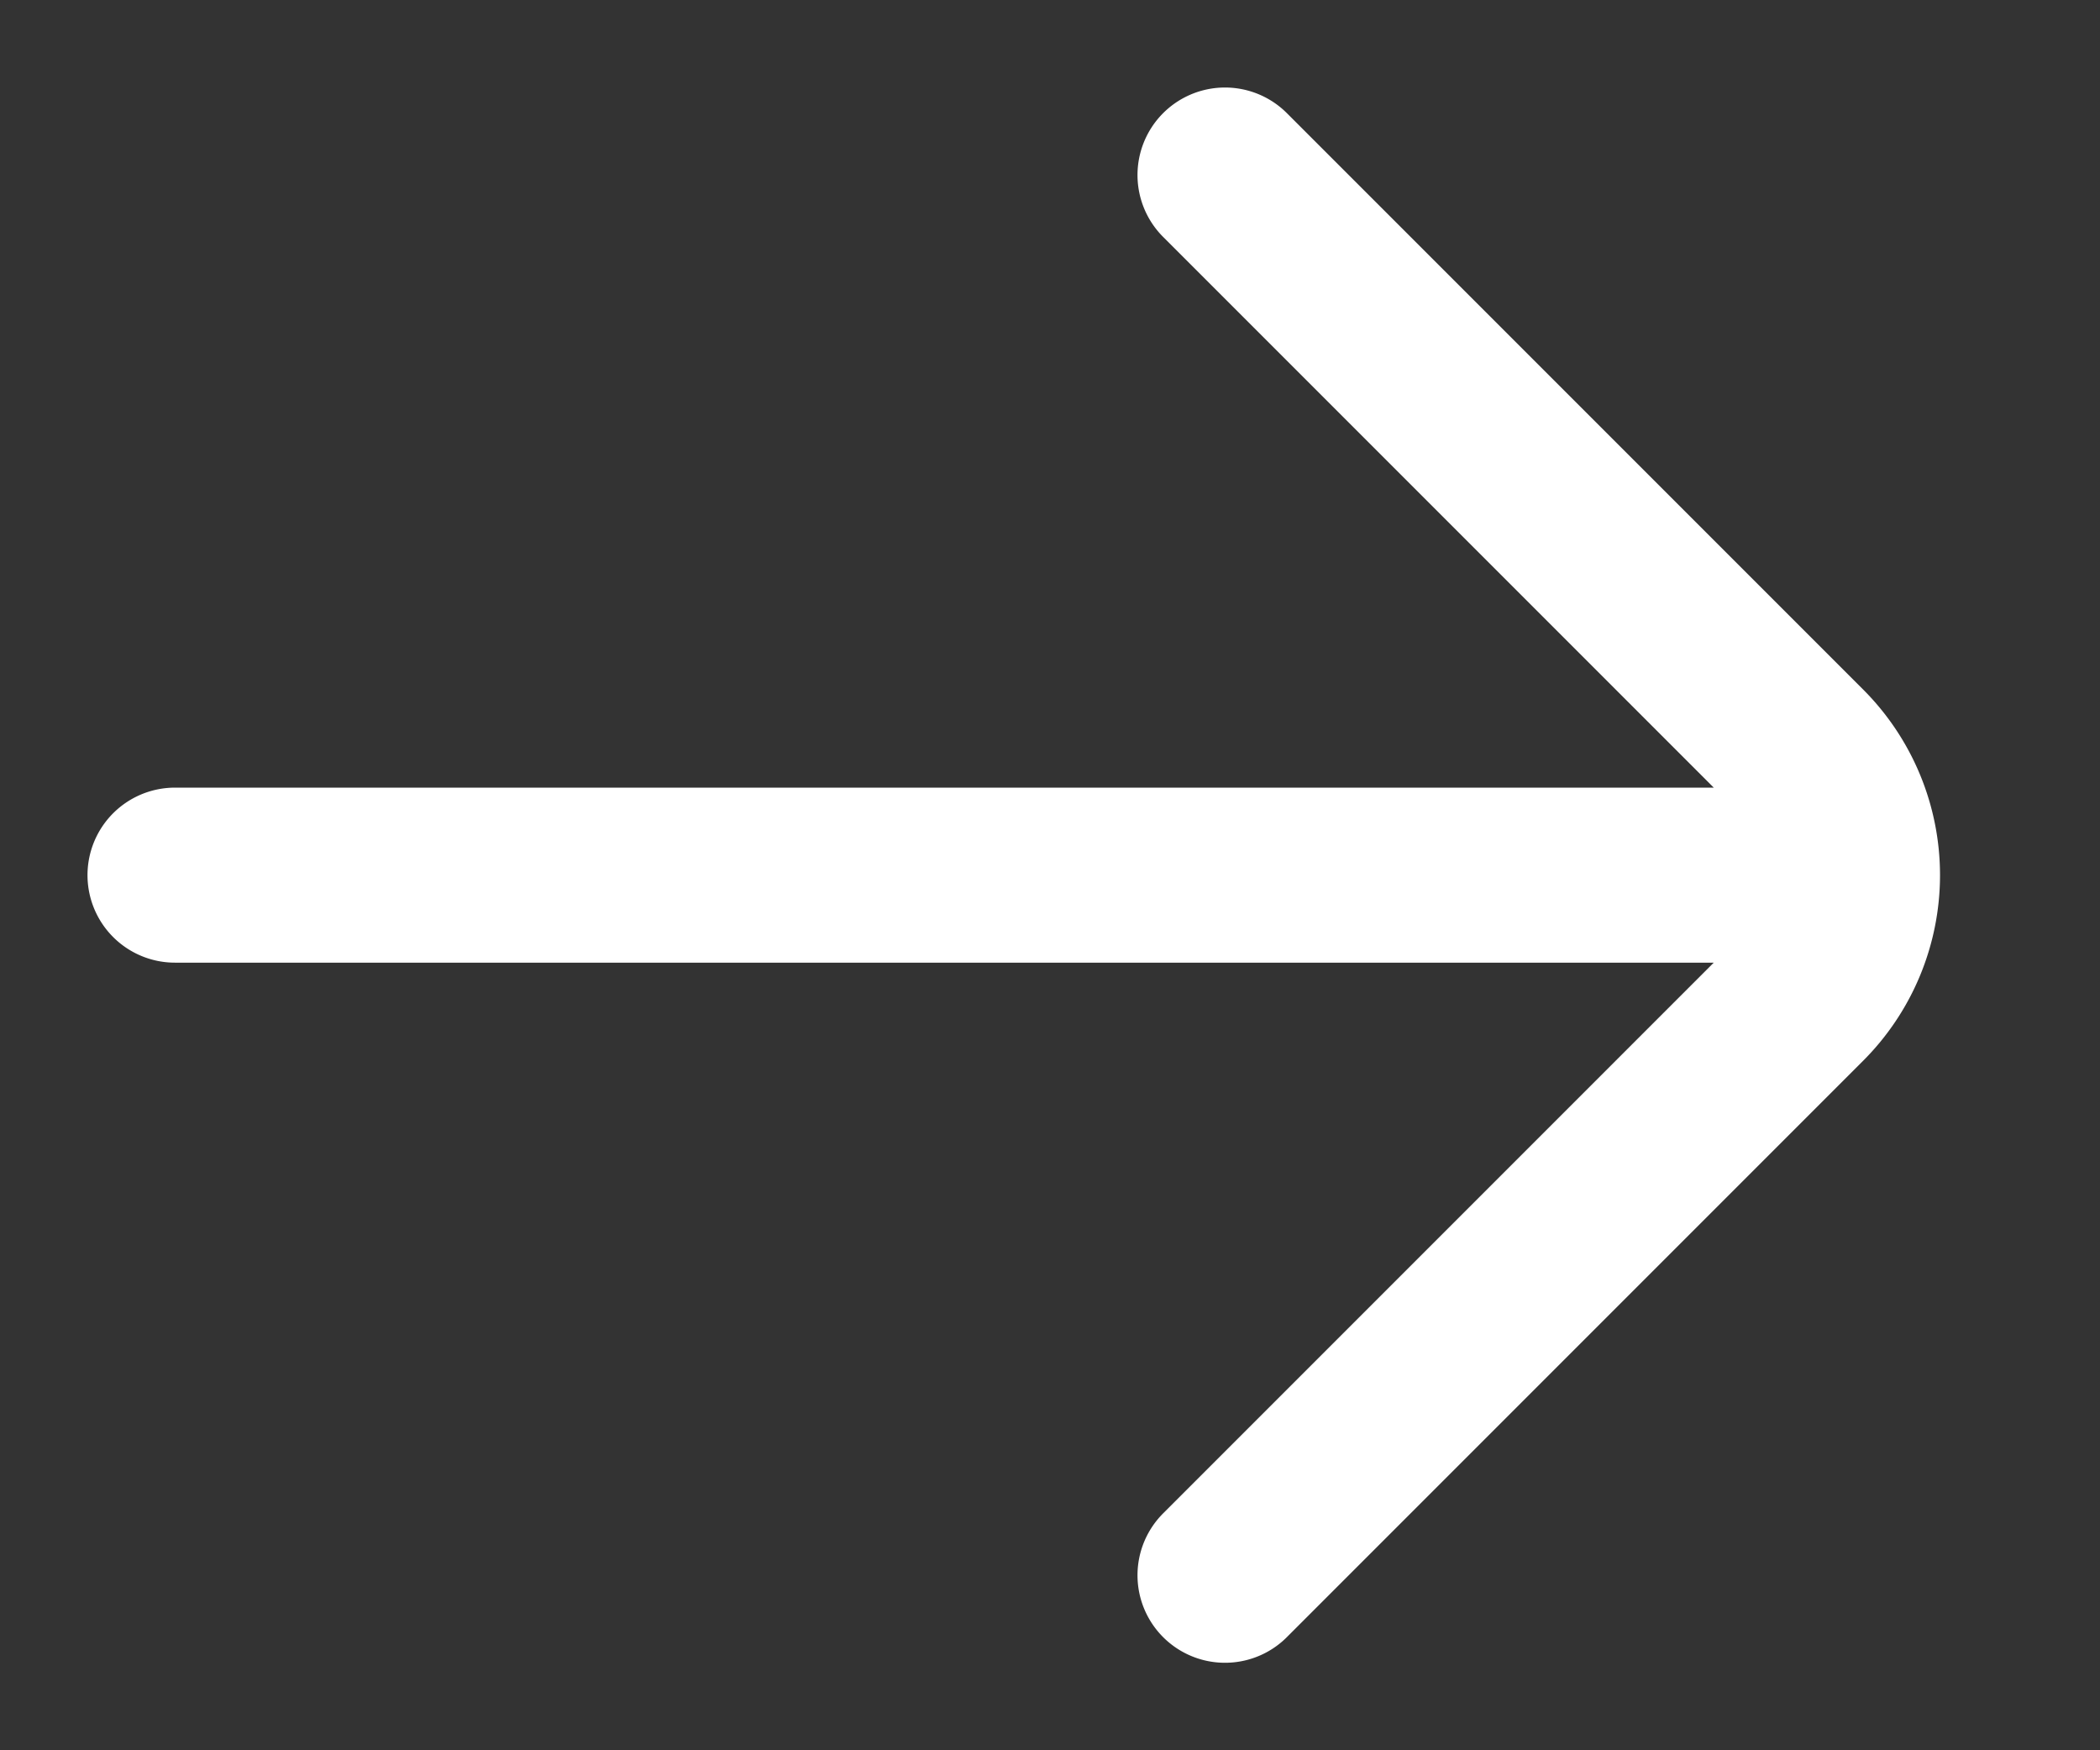 <svg width="12" height="10" viewBox="0 0 12 10" fill="none" xmlns="http://www.w3.org/2000/svg">
    <rect x="0" y="0" width="12" height="10" fill="#333333" stroke="none"/>
    <path d="m7 1 3.293 3.293a1 1 0 0 1 0 1.414L7 9M1 5h9" stroke="#fff" stroke-linecap="round"/>
</svg>
